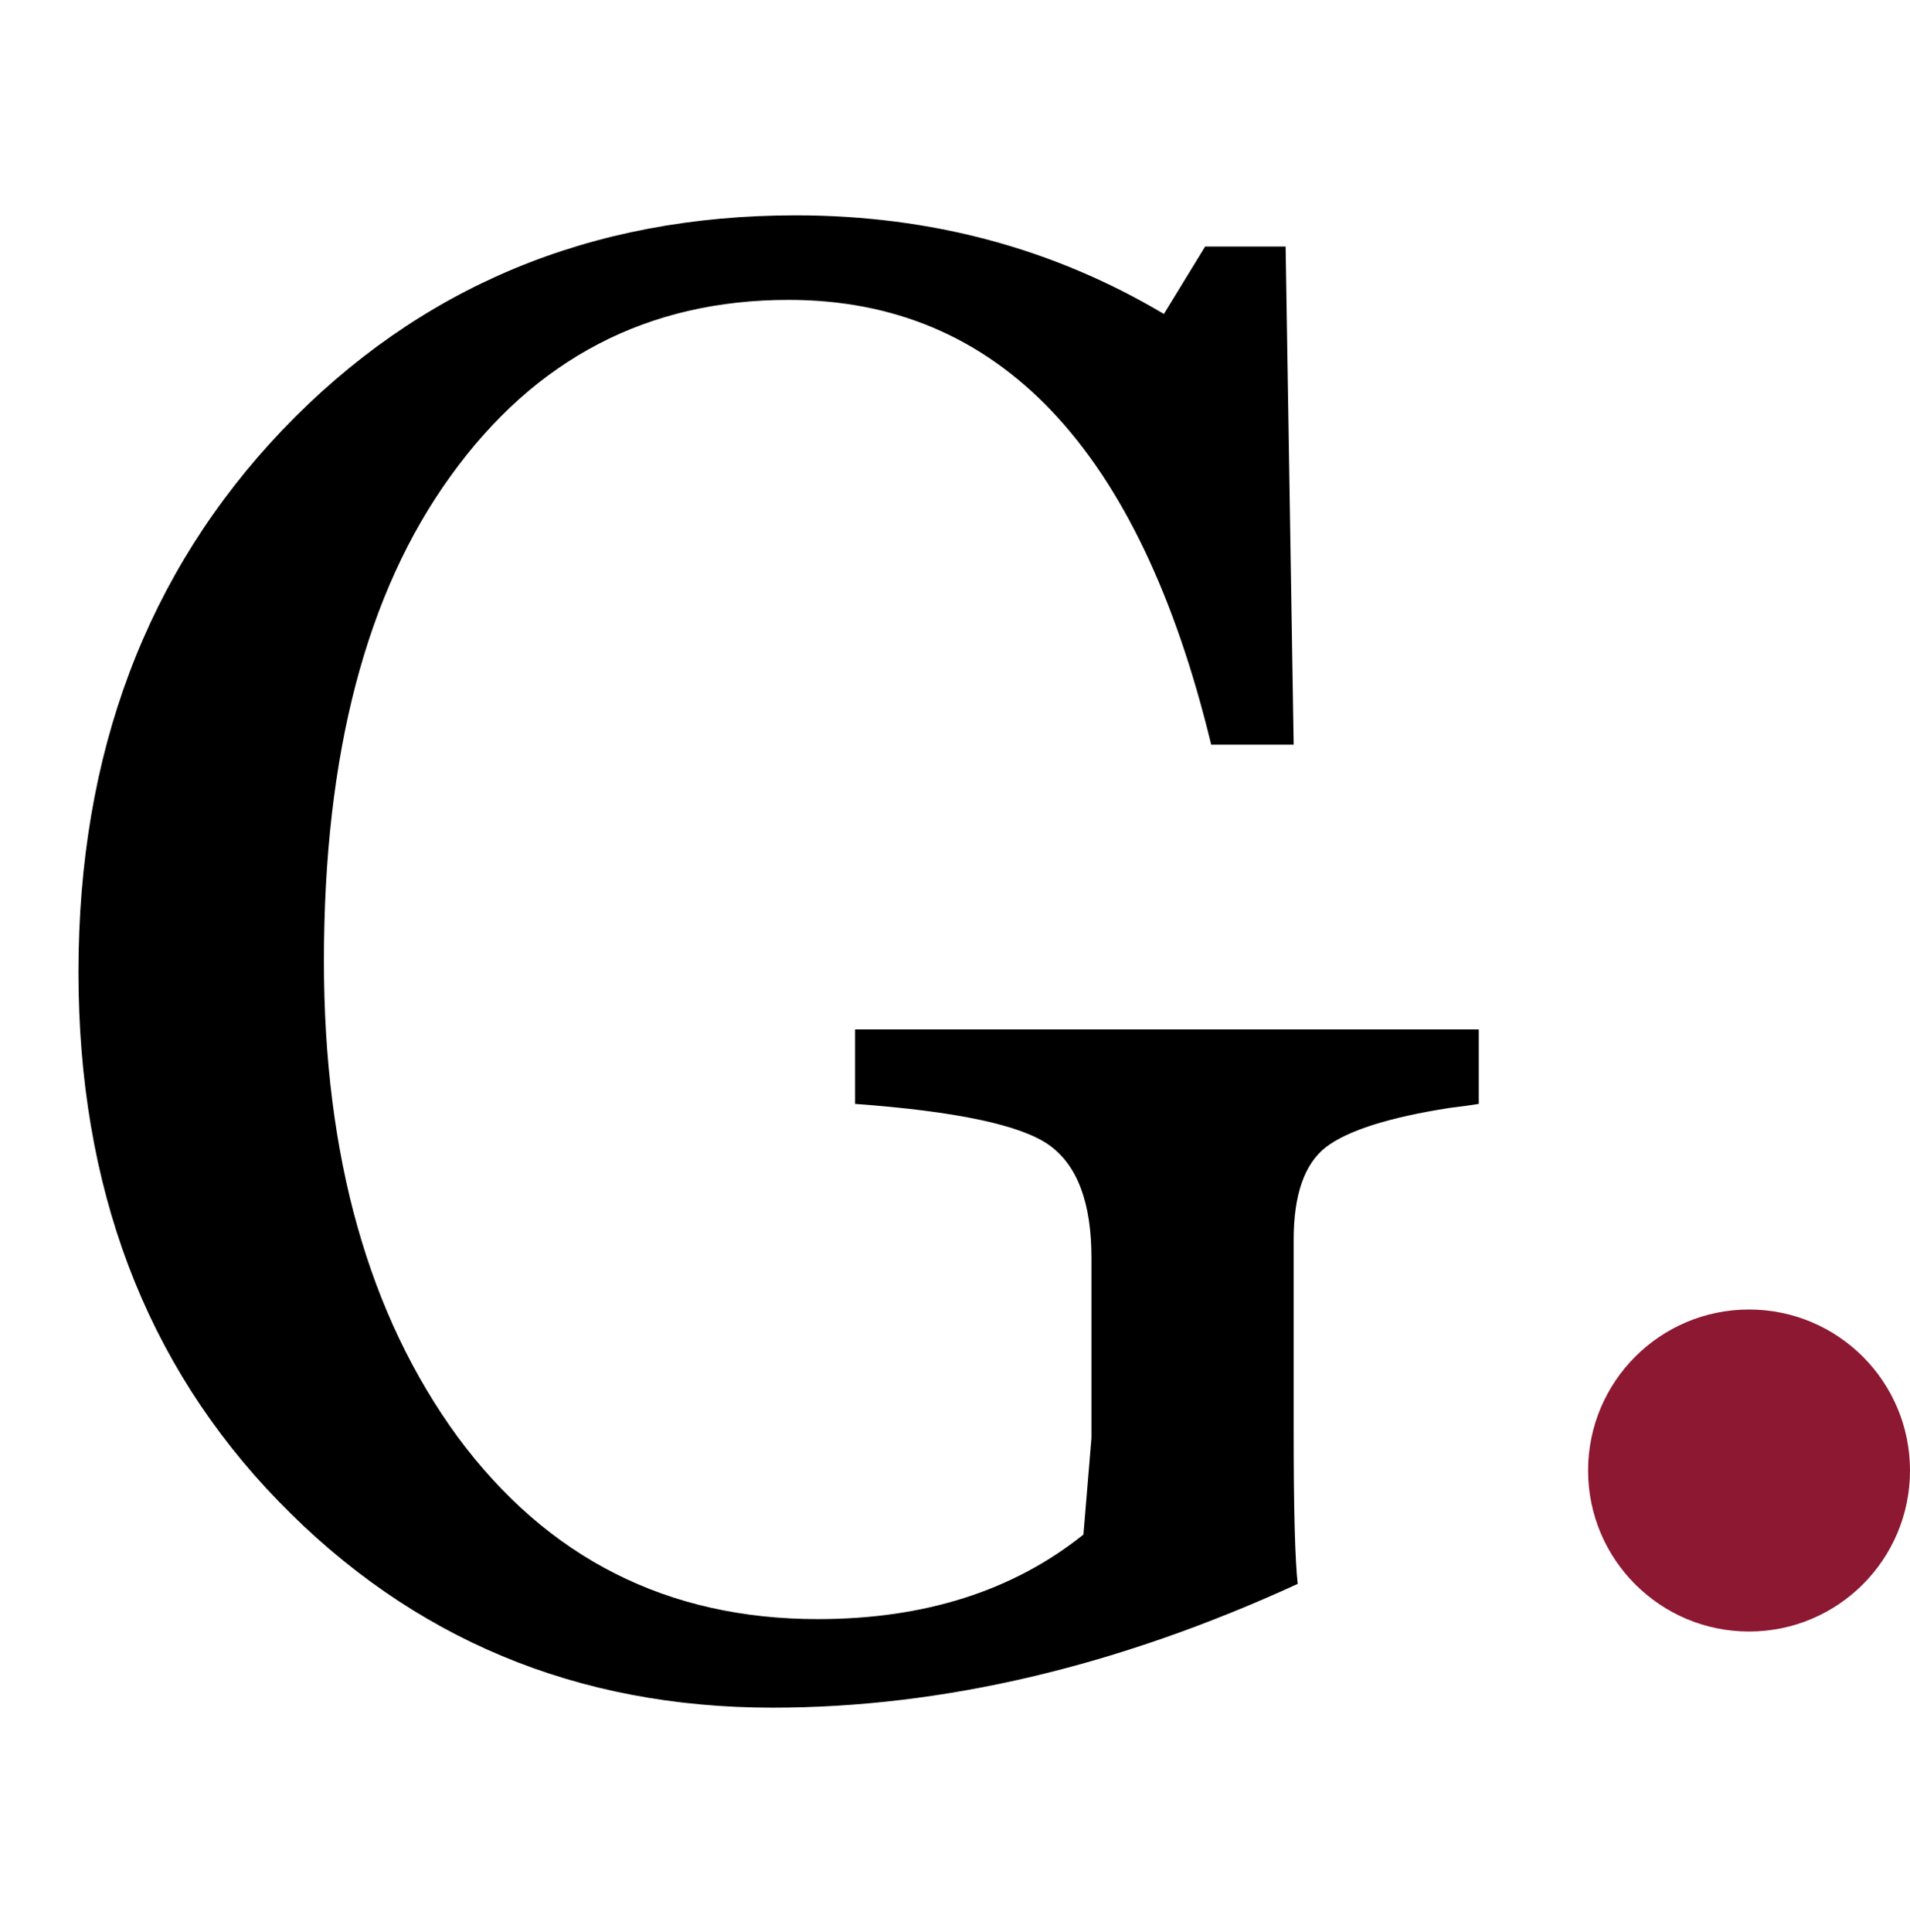 <?xml version="1.0" encoding="UTF-8"?> <svg xmlns="http://www.w3.org/2000/svg" width="89" height="90" viewBox="0 0 89 90" fill="none"><path d="M68.906 51.422C68.531 51.484 68.078 51.547 67.547 51.609C64.734 52.047 62.812 52.656 61.781 53.438C60.781 54.219 60.281 55.656 60.281 57.75V66.797C60.281 70.328 60.344 72.656 60.469 73.781C52.094 77.625 43.938 79.547 36 79.547C26.875 79.547 19.203 76.344 12.984 69.938C6.766 63.531 3.656 55.312 3.656 45.281C3.656 35.094 6.828 26.672 13.172 20.016C19.547 13.359 27.516 10.031 37.078 10.031C43.359 10.031 49.078 11.562 54.234 14.625L56.156 11.484H59.906L60.281 34.688H56.438C53.094 20.875 46.531 13.969 36.75 13.969C30.188 13.969 24.938 16.703 21 22.172C17.062 27.609 15.094 35.141 15.094 44.766C15.094 53.859 17.172 61.25 21.328 66.938C25.516 72.594 31.109 75.422 38.109 75.422C43.078 75.422 47.203 74.109 50.484 71.484L50.859 66.984V58.594C50.859 56.031 50.203 54.281 48.891 53.344C47.578 52.406 44.562 51.766 39.844 51.422V47.953H68.906V51.422Z" fill="black"></path><circle cx="81.5" cy="68.5" r="7.5" fill="#8C1832"></circle></svg> 